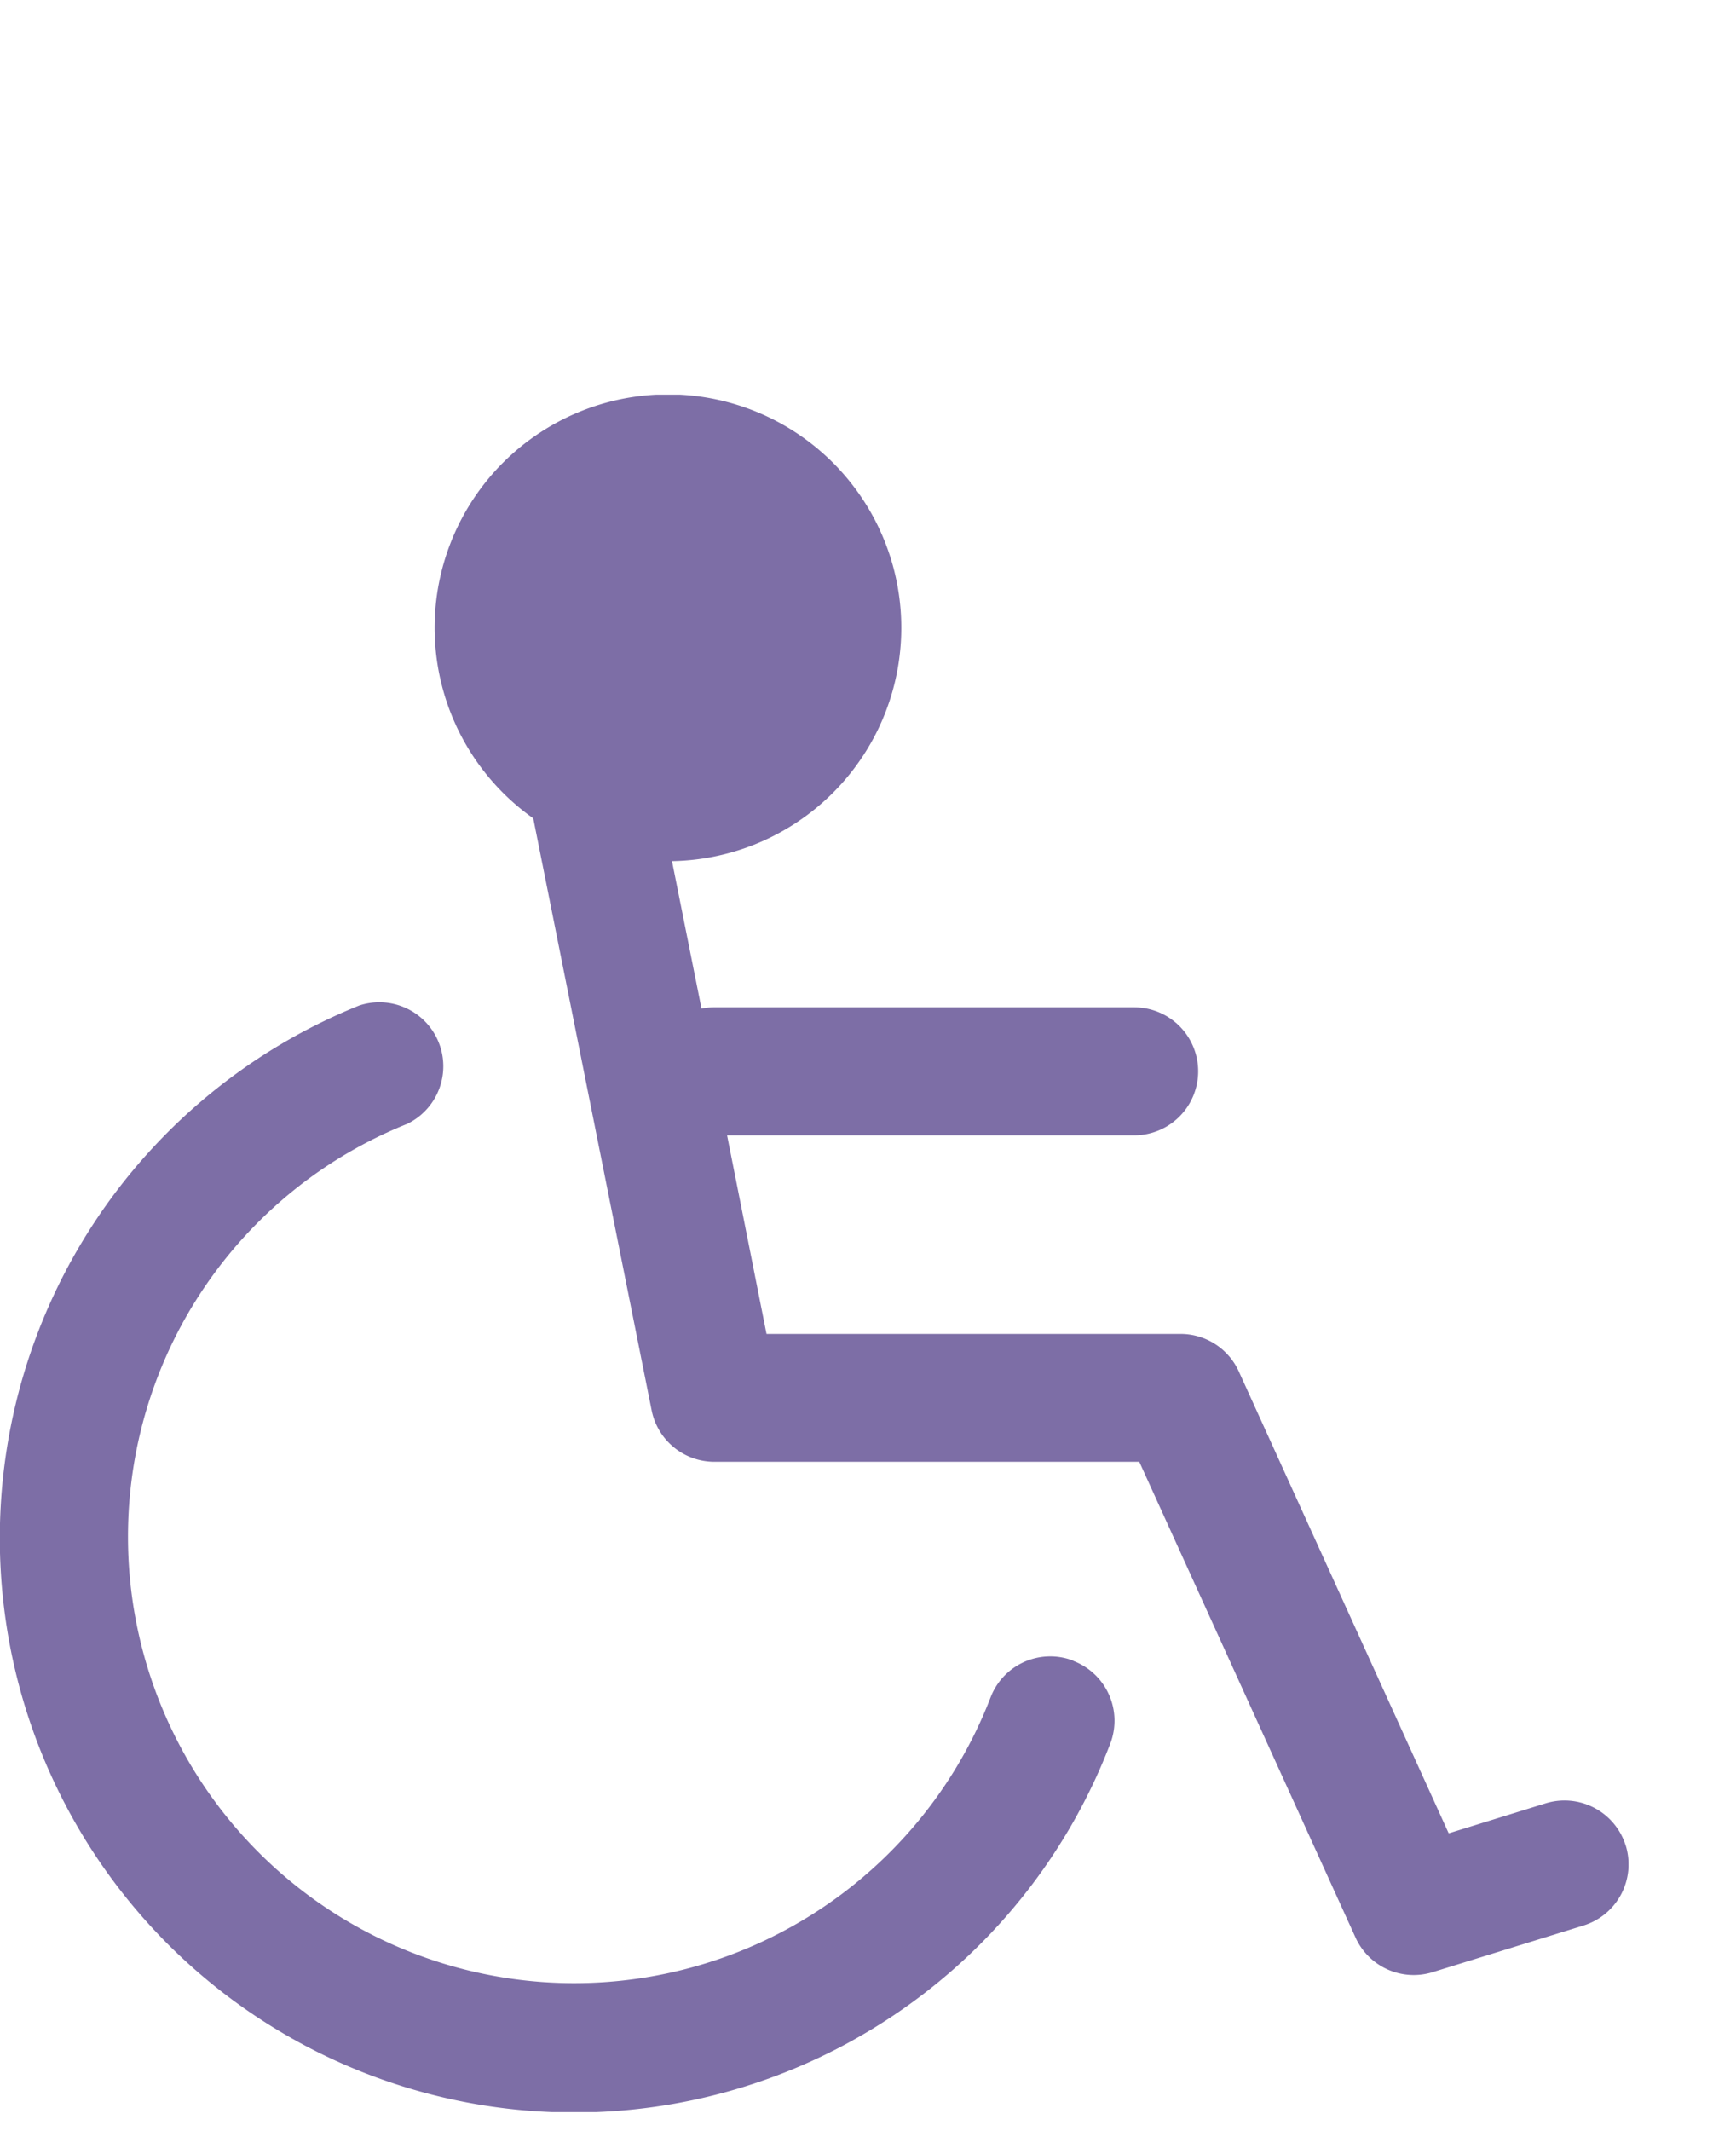 <svg xmlns="http://www.w3.org/2000/svg" xmlns:xlink="http://www.w3.org/1999/xlink" width="22" height="27" viewBox="0 0 22 27">
  <defs>
    <style>
      .cls-1 {
        fill: #7d6ea6;
      }

      .cls-2 {
        clip-path: url(#clip-path);
      }

      .cls-3 {
        fill: none;
      }
    </style>
    <clipPath id="clip-path">
      <rect id="長方形_1282" data-name="長方形 1282" class="cls-1" width="20.638" height="21.759" transform="translate(0 0)"/>
    </clipPath>
  </defs>
  <g id="ico_hotellist_barrier_free" transform="translate(-618.464 -4793)">
    <g id="グループ_1590" data-name="グループ 1590" transform="translate(618.465 4798)">
      <g id="グループ_1589" data-name="グループ 1589" class="cls-2" transform="translate(-0.001 0)">
        <path id="パス_18657" data-name="パス 18657" class="cls-1" d="M38.844,18.382a.812.812,0,0,0-1.014-.535l-1.229.38-2.66-5.852A.811.811,0,0,0,33.2,11.9H27.956l-.5-2.516h5.159a.811.811,0,0,0,0-1.622H27.291a.8.8,0,0,0-.159.016l-.374-1.868A2.957,2.957,0,1,0,25,5.368l1.5,7.5a.811.811,0,0,0,.8.652H32.68l2.74,6.027a.81.81,0,0,0,.978.439l1.911-.591a.811.811,0,0,0,.535-1.015" transform="translate(-18.242 0)"/>
        <path id="パス_18658" data-name="パス 18658" class="cls-1" d="M13.6,41.488a.81.81,0,0,0-1.047.467A5.655,5.655,0,0,1,1.622,39.932,5.631,5.631,0,0,1,5.16,34.688a.811.811,0,0,0-.608-1.5,7.277,7.277,0,1,0,9.518,9.352.811.811,0,0,0-.467-1.048" transform="translate(0 -25.449)"/>
      </g>
    </g>
    <rect id="長方形_1437" data-name="長方形 1437" class="cls-3" width="22" height="27" transform="translate(618.464 4793)"/>
  </g>
</svg>

